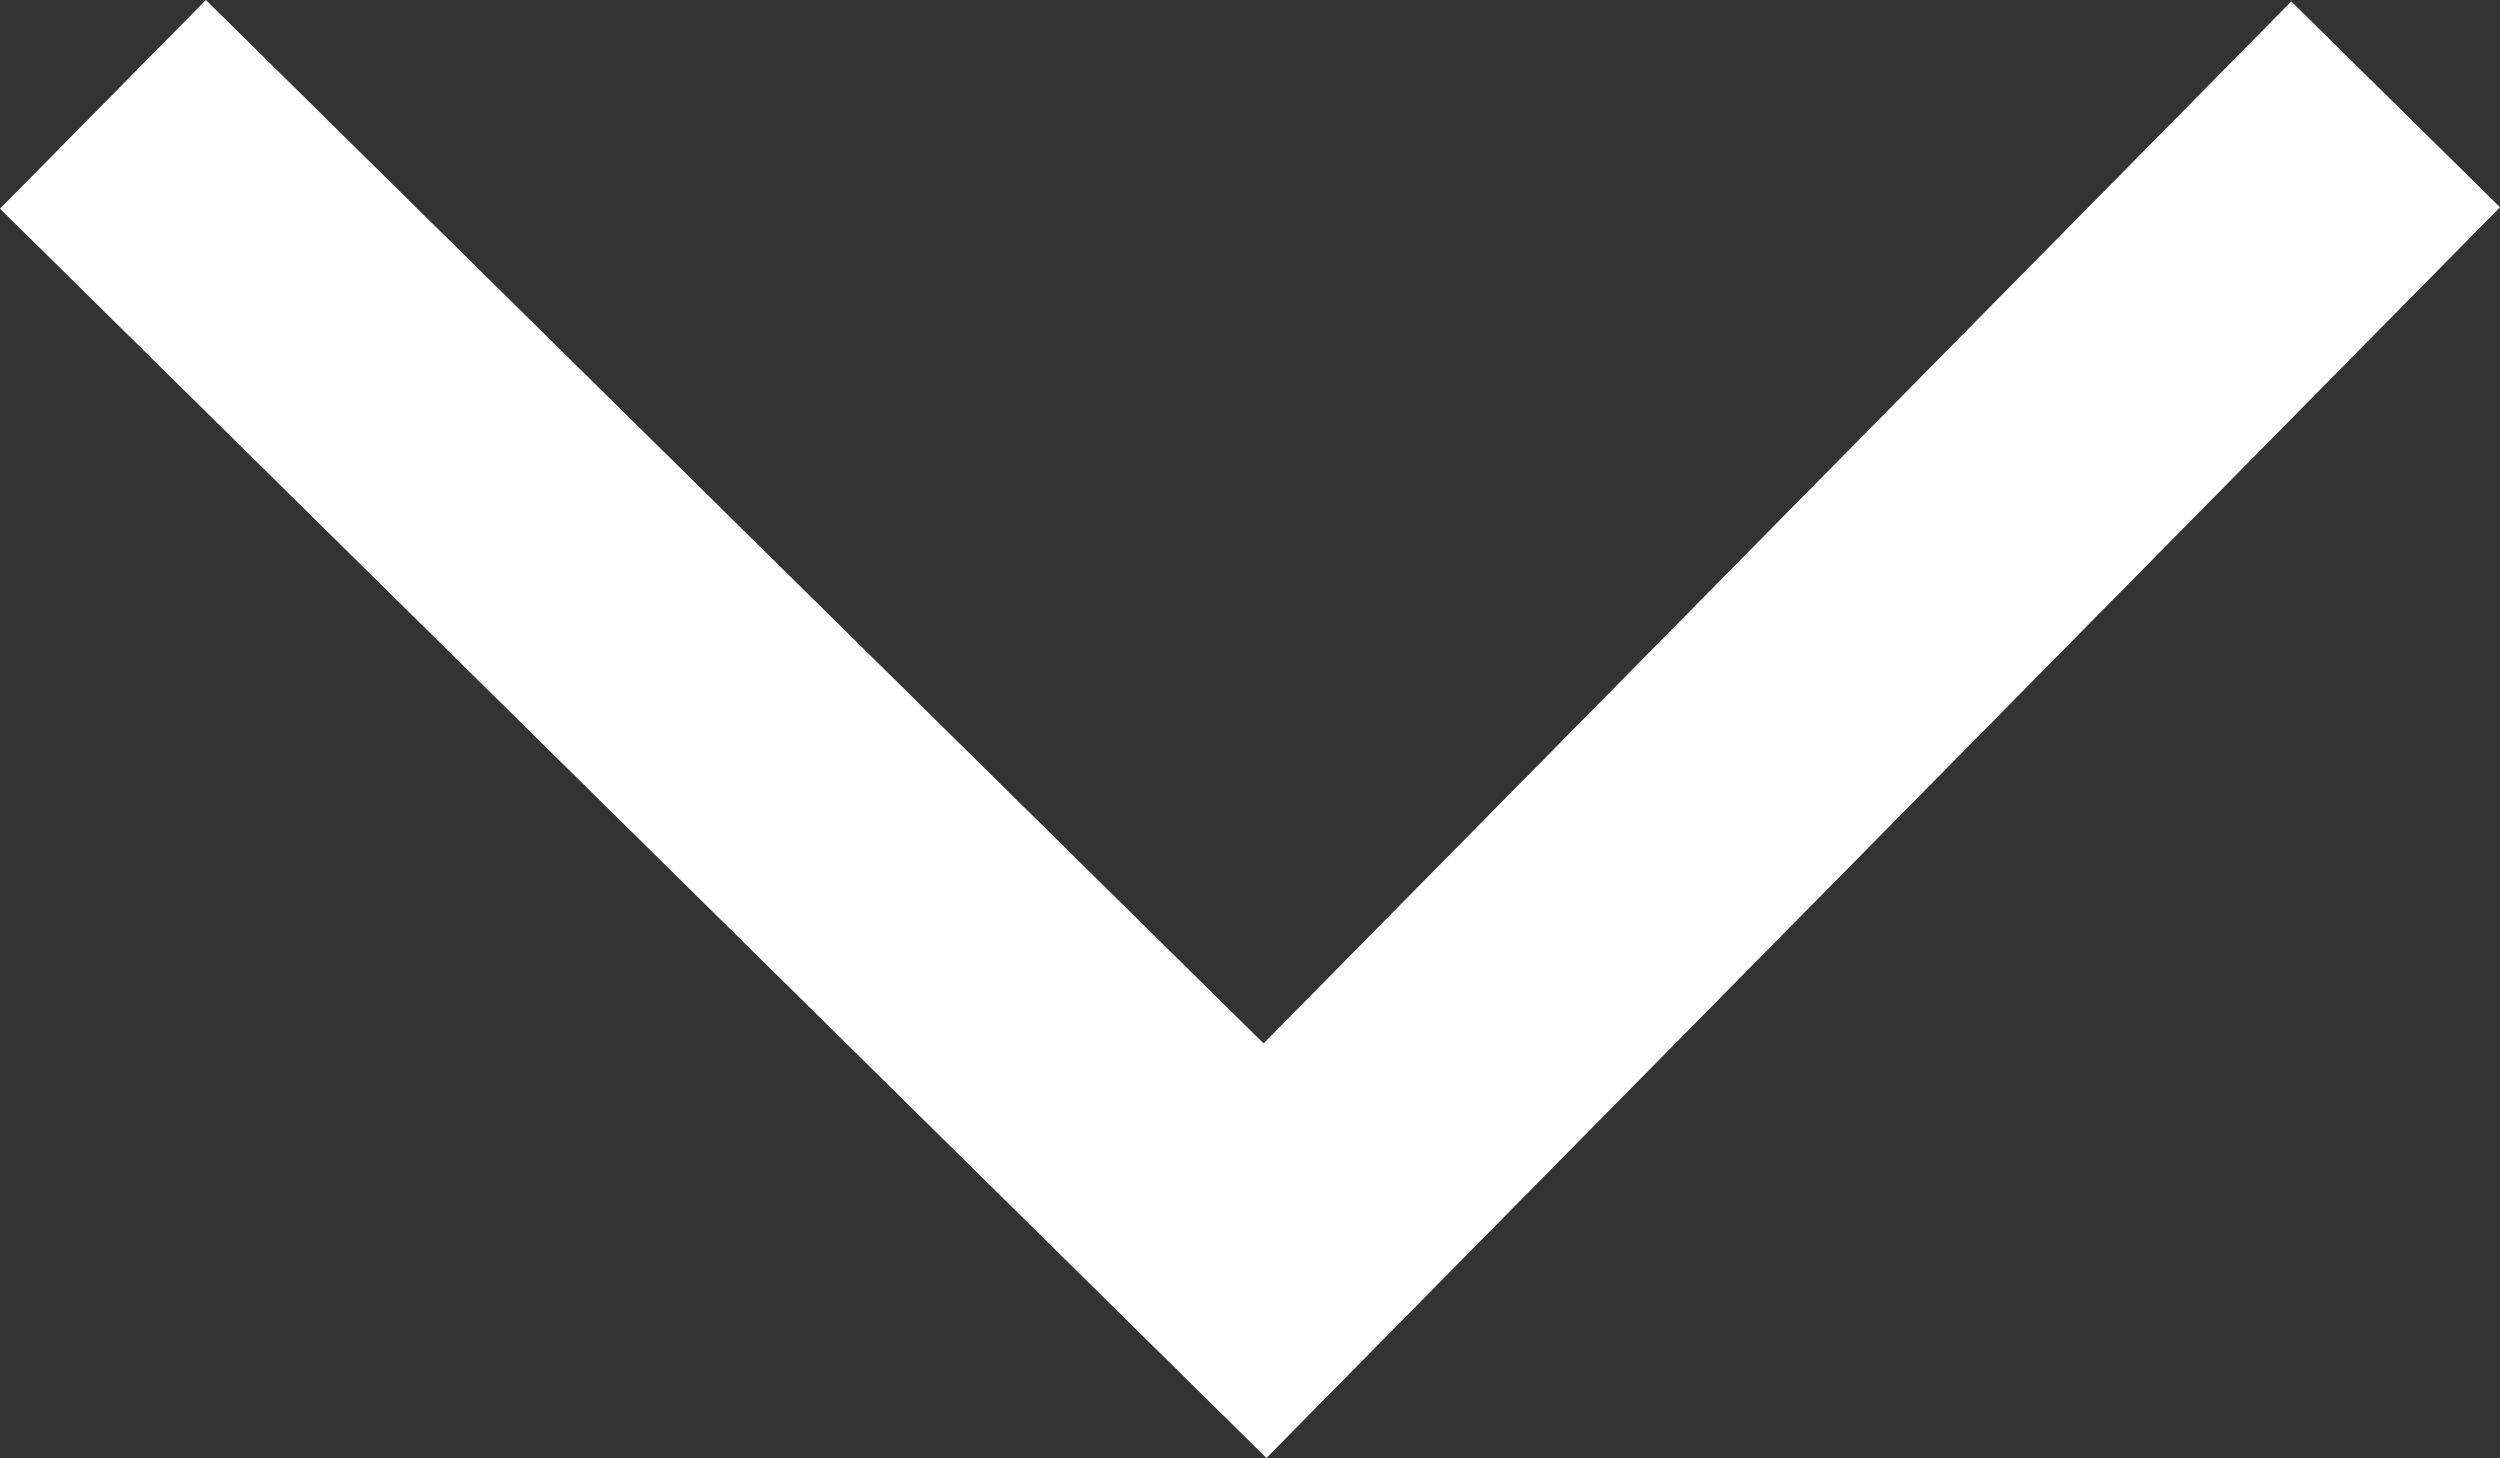 <svg id="Ebene_1" data-name="Ebene 1" xmlns="http://www.w3.org/2000/svg" viewBox="0 0 119.4 69.633">
  <rect x="0" y="0" width="119.4" height="69.633" fill="#333333" stroke="none"/>
  <defs>
    <style>
      .cls-1 {
        fill: #fff;
      }
    </style>
  </defs>
  <title>1ac3b9e4-f1b8-4996-b252-a16d096bc164</title>
  <polygon class="cls-1" points="60.484 69.633 0 9.967 9.832 0 60.348 49.833 109.432 0.068 119.4 9.899 60.484 69.633"/>
</svg>
